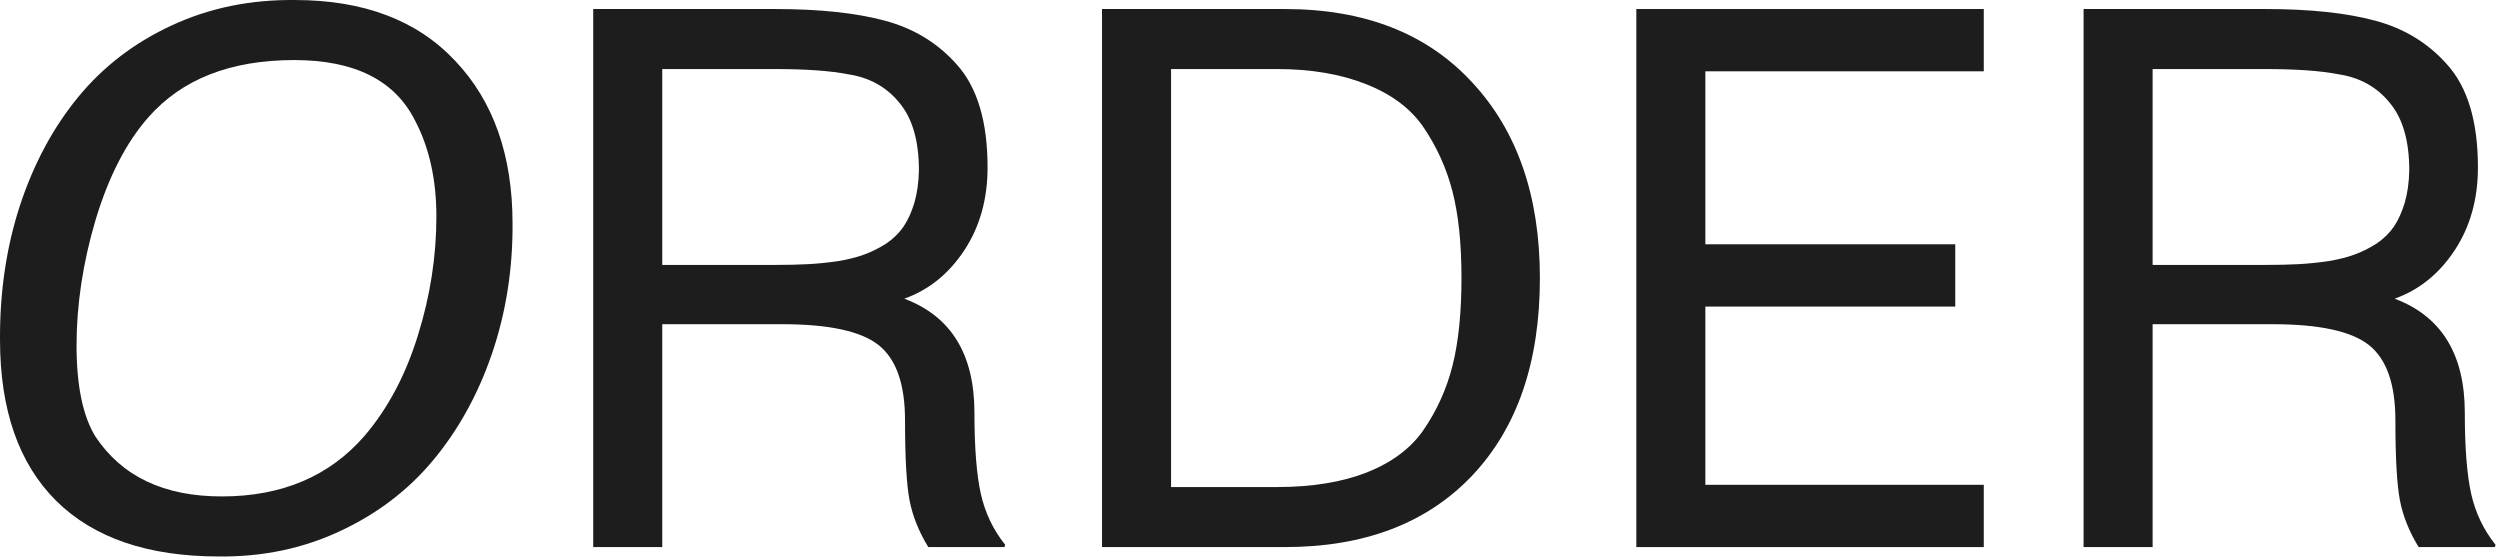 <?xml version="1.0" encoding="UTF-8"?> <svg xmlns="http://www.w3.org/2000/svg" width="305" height="68" viewBox="0 0 305 68" fill="none"> <path d="M0.001 41.43C-0.03 35.601 0.779 30.154 2.427 25.088C4.105 19.992 6.471 15.582 9.522 11.859C12.574 8.135 16.373 5.221 20.921 3.115C25.498 0.979 30.518 -0.058 35.981 0.003C44.373 0.003 50.889 2.474 55.528 7.418C60.197 12.332 62.531 18.954 62.531 27.285C62.562 32.87 61.723 38.165 60.014 43.17C58.305 48.144 55.909 52.477 52.827 56.17C49.775 59.832 45.976 62.716 41.428 64.822C36.912 66.928 31.998 67.95 26.689 67.889C18.052 67.889 11.445 65.631 6.867 61.114C2.29 56.567 0.001 50.006 0.001 41.43ZM44.495 53.149C47.334 49.822 49.5 45.733 50.996 40.881C52.491 36.09 53.239 31.268 53.239 26.416C53.239 21.899 52.369 17.993 50.63 14.697C48.158 9.783 43.244 7.327 35.889 7.327C28.108 7.327 22.172 9.661 18.082 14.331C15.397 17.382 13.261 21.533 11.674 26.782C10.117 32.031 9.339 37.158 9.339 42.163C9.339 47.045 10.102 50.738 11.628 53.24C14.863 58.123 20.005 60.565 27.055 60.565C34.409 60.565 40.223 58.093 44.495 53.149Z" fill="#1D1D1D"></path> <path d="M122.636 66.47L122.544 66.745H113.252C112.092 64.852 111.329 62.945 110.963 61.022C110.597 59.1 110.413 55.85 110.413 51.272C110.413 46.877 109.345 43.826 107.209 42.117C105.073 40.408 101.151 39.553 95.445 39.553H80.796V66.745H72.373V1.101H94.575C99.976 1.101 104.432 1.574 107.942 2.52C111.482 3.466 114.411 5.252 116.731 7.876C119.233 10.653 120.484 14.834 120.484 20.419C120.484 24.294 119.538 27.667 117.646 30.535C115.754 33.404 113.313 35.372 110.322 36.441C116.029 38.577 118.882 43.215 118.882 50.356C118.882 54.599 119.141 57.894 119.66 60.244C120.179 62.564 121.171 64.639 122.636 66.47ZM112.107 20.785C112.107 17.184 111.314 14.437 109.727 12.545C108.17 10.623 106.095 9.463 103.501 9.066C101.334 8.639 98.359 8.425 94.575 8.425H80.796V32.321H94.483C96.04 32.321 97.398 32.29 98.557 32.229C99.717 32.168 100.938 32.046 102.219 31.863C103.501 31.649 104.585 31.375 105.47 31.039C106.385 30.703 107.27 30.261 108.125 29.711C108.979 29.132 109.681 28.445 110.23 27.651C110.78 26.828 111.222 25.851 111.558 24.722C111.894 23.562 112.077 22.25 112.107 20.785Z" fill="#1D1D1D"></path> <path d="M134.446 1.101H156.739C166.474 1.101 174.088 4.077 179.582 10.028C185.105 15.948 187.867 23.913 187.867 33.923C187.867 44.177 185.105 52.218 179.582 58.047C174.058 63.845 166.444 66.745 156.739 66.745H134.446V1.101ZM155.824 59.42C160.066 59.42 163.712 58.825 166.764 57.635C169.816 56.414 172.105 54.705 173.631 52.508C175.279 50.128 176.469 47.503 177.201 44.635C177.934 41.735 178.3 38.165 178.3 33.923C178.3 29.711 177.934 26.187 177.201 23.349C176.469 20.51 175.279 17.886 173.631 15.475C172.074 13.217 169.74 11.477 166.627 10.256C163.545 9.036 159.943 8.425 155.824 8.425H142.869V59.42H155.824Z" fill="#1D1D1D"></path> <path d="M199.632 1.101H242.02V8.7H208.054V29.803H238.541V37.402H208.054V59.146H242.02V66.745H199.632V1.101Z" fill="#1D1D1D"></path> <path d="M304.459 66.47L304.368 66.745H295.075C293.916 64.852 293.153 62.945 292.786 61.022C292.42 59.1 292.237 55.85 292.237 51.272C292.237 46.877 291.169 43.826 289.033 42.117C286.897 40.408 282.975 39.553 277.268 39.553H262.62V66.745H254.197V1.101H276.399C281.8 1.101 286.256 1.574 289.765 2.52C293.305 3.466 296.235 5.252 298.554 7.876C301.057 10.653 302.308 14.834 302.308 20.419C302.308 24.294 301.362 27.667 299.47 30.535C297.578 33.404 295.136 35.372 292.146 36.441C297.852 38.577 300.706 43.215 300.706 50.356C300.706 54.599 300.965 57.894 301.484 60.244C302.003 62.564 302.995 64.639 304.459 66.47ZM293.931 20.785C293.931 17.184 293.137 14.437 291.551 12.545C289.994 10.623 287.919 9.463 285.325 9.066C283.158 8.639 280.183 8.425 276.399 8.425H262.62V32.321H276.307C277.863 32.321 279.221 32.29 280.381 32.229C281.541 32.168 282.761 32.046 284.043 31.863C285.325 31.649 286.408 31.375 287.293 31.039C288.209 30.703 289.094 30.261 289.948 29.711C290.803 29.132 291.505 28.445 292.054 27.651C292.603 26.828 293.046 25.851 293.382 24.722C293.717 23.562 293.9 22.25 293.931 20.785Z" fill="#1D1D1D"></path> </svg> 